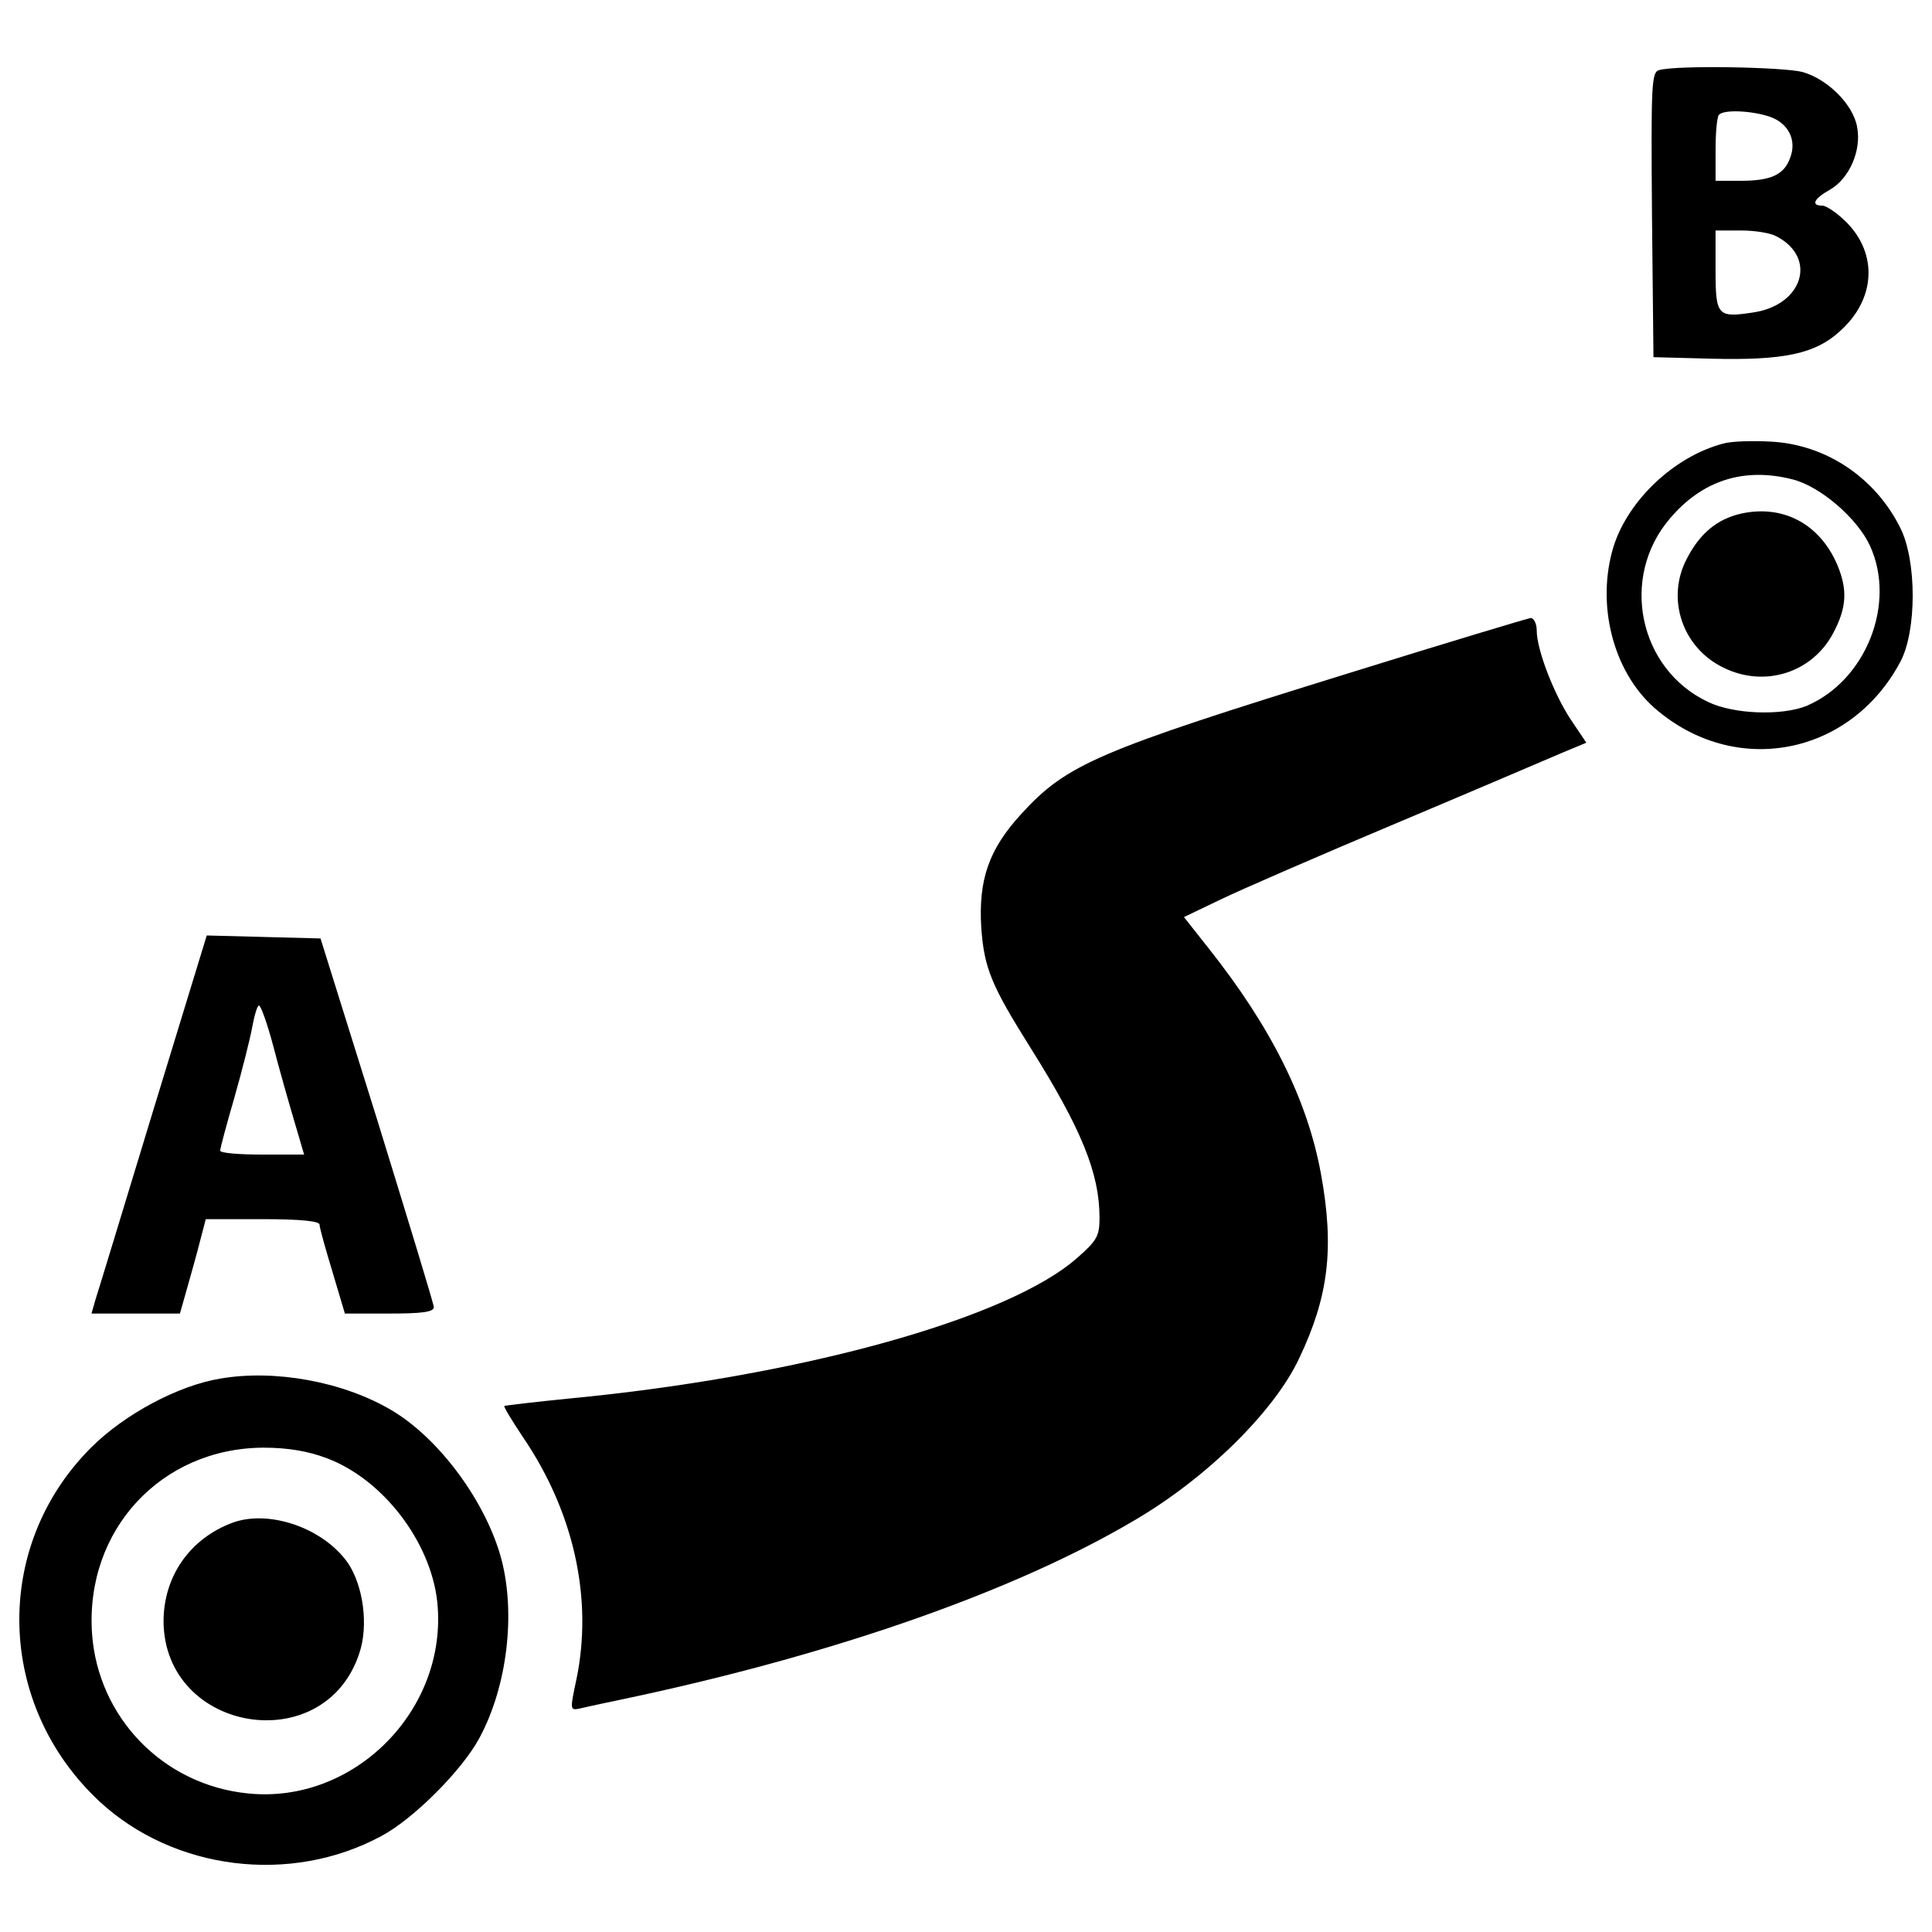 <?xml version="1.0" encoding="utf-8"?>
<!-- Svg Vector Icons : http://www.onlinewebfonts.com/icon -->
<!DOCTYPE svg PUBLIC "-//W3C//DTD SVG 1.1//EN" "http://www.w3.org/Graphics/SVG/1.1/DTD/svg11.dtd">
<svg version="1.1" xmlns="http://www.w3.org/2000/svg" xmlns:xlink="http://www.w3.org/1999/xlink" x="0px" y="0px" viewBox="0 0 1000 1000" enable-background="new 0 0 1000 1000" xml:space="preserve">
<g><g transform="translate(0,511) scale(0.1,-0.1)"><path d="M8589.2,4747.6c-41.2-10.3-43.7-61.7-38.6-748.3l7.7-738l293.2-7.7c383.1-10.3,545.1,25.7,671.1,141.4c185.2,164.6,198,398.6,36,563.2c-48.9,48.9-105.4,87.4-126,87.4c-61.7,0-43.7,36,38.6,82.3c100.3,56.6,164.6,203.1,141.4,324c-20.6,118.3-154.3,249.4-282.9,285.4C9232.1,4763,8684.3,4773.3,8589.2,4747.6z M9160.1,4505.9c97.7-33.4,141.4-123.4,105.4-213.4c-30.9-87.4-100.3-118.3-254.6-118.3h-131.1v162c0,90,7.7,172.3,18,180C8923.5,4544.5,9070.1,4536.7,9160.1,4505.9z M9196,3886.2c210.9-110.6,136.3-354.9-120.9-393.4c-185.1-28.3-195.4-18-195.4,218.6V3917h131.1C9082.9,3917,9165.2,3904.2,9196,3886.2z"/><path d="M8918.3,2813.8c-252-66.9-488.6-290.6-565.7-529.7c-92.6-298.3-5.1-648,210.9-838.3c414-362.6,1013.2-249.4,1272.9,239.2c84.9,159.4,84.9,522,0,691.7c-128.6,259.7-383.2,432-668.6,447.4C9072.6,2829.3,8962,2826.7,8918.3,2813.8z M9278.3,2628.7c144-36,336.9-203.1,401.1-344.6c136.3-298.3-20.6-696.9-329.2-828c-128.6-51.4-375.4-43.7-509.2,20.6c-360,169.7-457.7,645.4-198,948.9C8810.3,2623.6,9026.3,2693,9278.3,2628.7z"/><path d="M9010.9,2451.3c-123.4-28.3-213.4-102.9-280.3-234c-108-205.7-23.2-460.3,190.3-563.2c213.5-105.4,460.3-25.7,568.3,180c69.4,131.1,74.6,223.7,20.6,352.3C9419.8,2397.3,9229.5,2500.1,9010.9,2451.3z"/><path d="M6989.7,1628.4c-1311.5-406.3-1468.3-473.2-1704.9-732.9c-167.1-182.6-221.1-339.4-205.7-588.9c15.4-208.3,51.4-295.7,254.6-619.7c264.9-421.7,357.4-650.6,357.4-879.5c0-95.1-12.9-118.3-115.7-208.3c-357.4-316.3-1440-614.6-2628.1-727.7c-180-18-331.7-36-336.9-38.6c-5.1-2.6,38.6-74.6,95.1-159.4c264.9-388.3,365.2-838.3,277.7-1257.5c-33.4-156.9-33.4-159.4,18-149.1c30.9,7.7,164.6,36,298.3,64.3c1046.6,226.3,1959.5,547.7,2568.9,907.7c375.4,218.6,727.7,565.7,856.3,840.9c151.7,318.9,182.6,568.3,113.1,951.5c-69.4,383.2-257.1,761.2-583.7,1172.6l-126,159.4l187.7,90c100.3,48.9,514.3,228.9,918,398.6c403.7,169.7,786.9,334.3,853.7,362.6l123.4,51.4l-79.7,118.3C8044,1515.2,7954,1746.7,7954,1847c0,36-15.4,64.3-30.9,64.3C7905.1,1908.7,7486,1782.7,6989.7,1628.4z"/><path d="M792.4-639.7c-151.7-498.8-285.4-938.6-298.3-977.2l-20.6-72h228.9h228.9l38.6,136.3c20.6,72,51.4,182.6,66.9,244.3l28.3,108h293.1c198,0,295.7-10.3,295.7-28.3c0-15.4,30.9-126,66.9-244.3l64.3-216h231.4c167.1,0,228.9,7.7,228.9,33.4c0,15.4-133.7,452.6-293.1,969.5L1659,252.6l-293.2,7.7l-295.7,7.7L792.4-639.7z M1414.7-305.4c30.8-118.3,79.7-290.6,108-385.7l51.4-174.9h-218.6c-118.3,0-216,7.7-216,20.6c0,10.3,33.4,136.3,74.6,277.7c41.1,144,82.3,308.6,92.6,367.7c10.3,56.6,25.7,105.4,33.4,105.4C1350.4-94.5,1383.9-189.7,1414.7-305.4z"/><path d="M1139.6-2025.7c-218.6-36-496.3-185.1-668.6-357.4c-511.7-511.7-491.2-1332,43.7-1830.9c385.7-357.4,990-432,1458-180c169.7,90,421.7,344.6,509.2,509.1c144,267.5,187.7,642.9,113.1,925.7c-79.7,295.7-321.4,624.9-570.9,771.4C1774.7-2041.1,1422.4-1976.8,1139.6-2025.7z M1689.9-2437.1c290.6-108,540-432,573.5-745.7c56.6-555.5-429.4-1046.6-979.7-990c-439.7,43.7-776.6,393.4-807.4,828c-36,534.9,357.4,959.2,887.2,961.7C1489.3-2383.1,1594.7-2401.1,1689.9-2437.1z"/><path d="M1203.9-2771.4c-221.2-82.3-357.4-277.7-357.4-511.7c5.1-576,833.2-712.3,1013.2-164.6c48.9,144,20.6,349.7-59.1,468C1674.4-2799.7,1394.2-2702,1203.9-2771.4z"/></g></g>
</svg>
